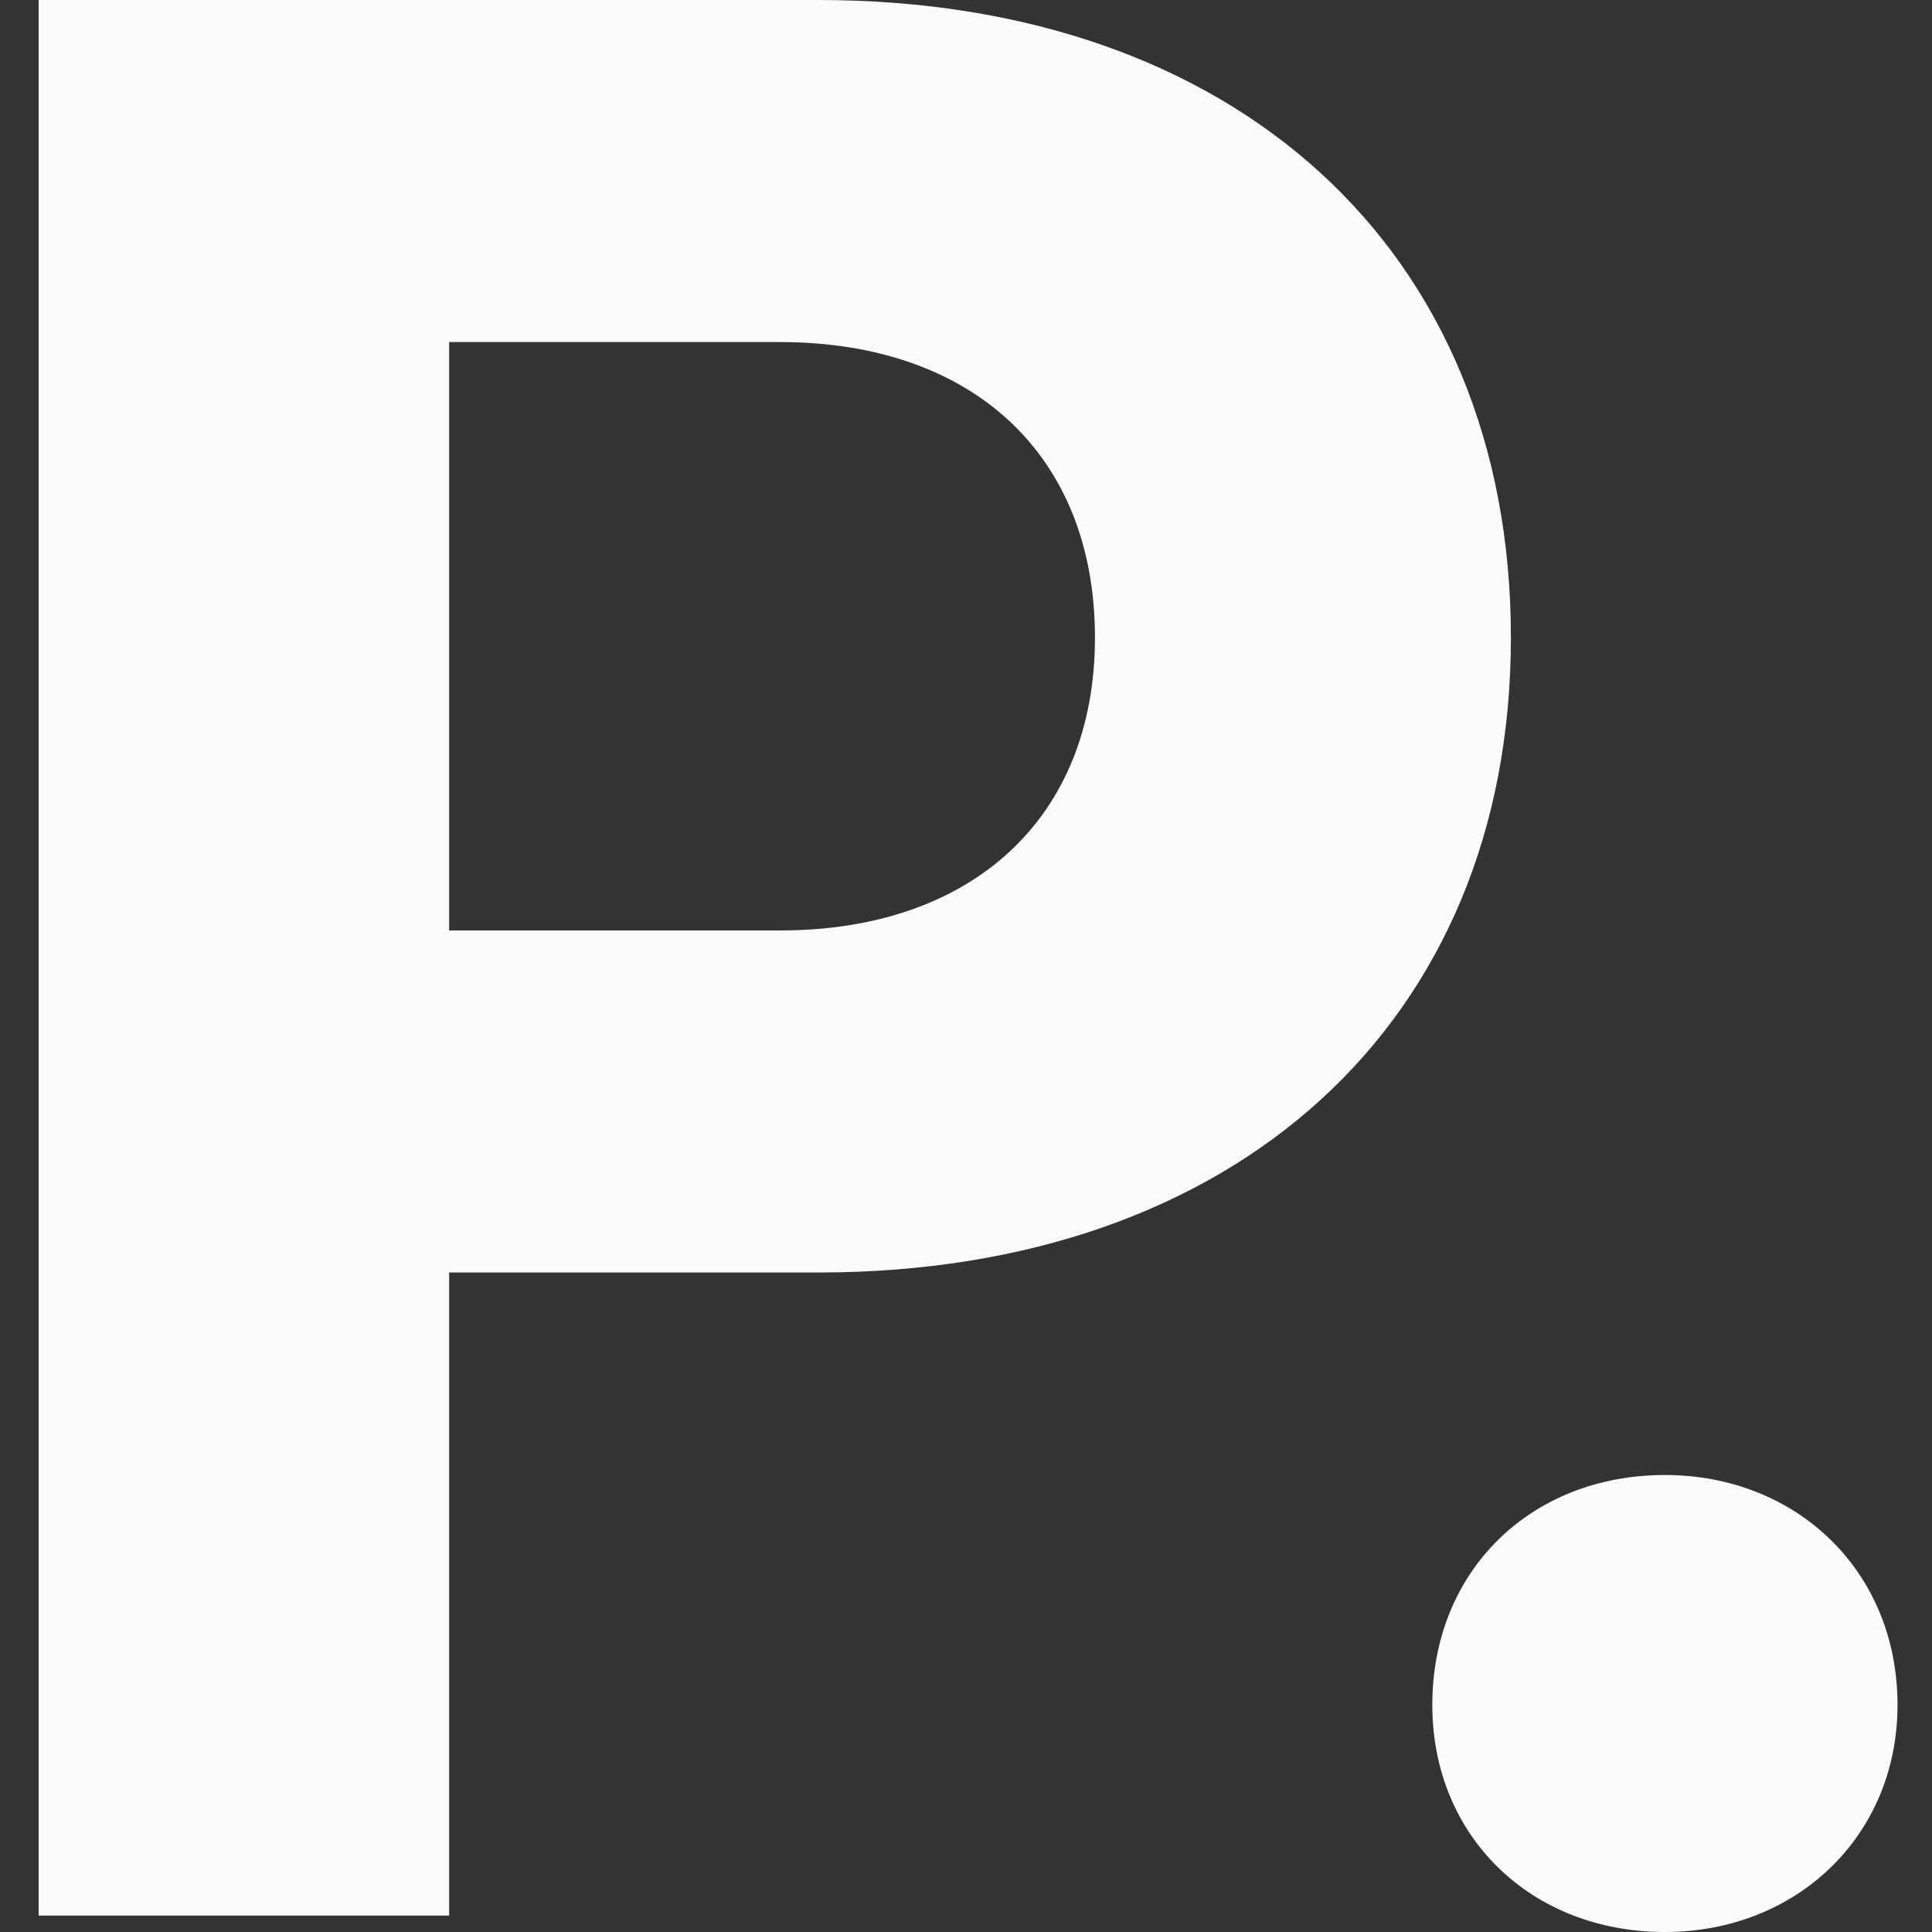 <svg xmlns="http://www.w3.org/2000/svg" width="100" height="100" fill="none"><rect width="100%" height="100%" fill="#333333" stroke="none"/><path fill="#FAFAFA" d="M74.136 88.244c0-6.94 5.099-11.898 12.04-11.898 6.798 0 12.04 4.957 12.04 11.898 0 6.799-5.242 11.756-12.04 11.756-6.941 0-12.04-4.957-12.04-11.756M2 99.15V0h40.368c21.53 0 35.836 12.89 35.836 33.003 0 19.972-14.306 32.861-35.836 32.861H23.247V99.15zm38.385-81.445H23.247V48.16h17.138c9.915 0 16.29-5.808 16.29-15.156 0-9.49-6.375-15.298-16.29-15.298"/></svg>